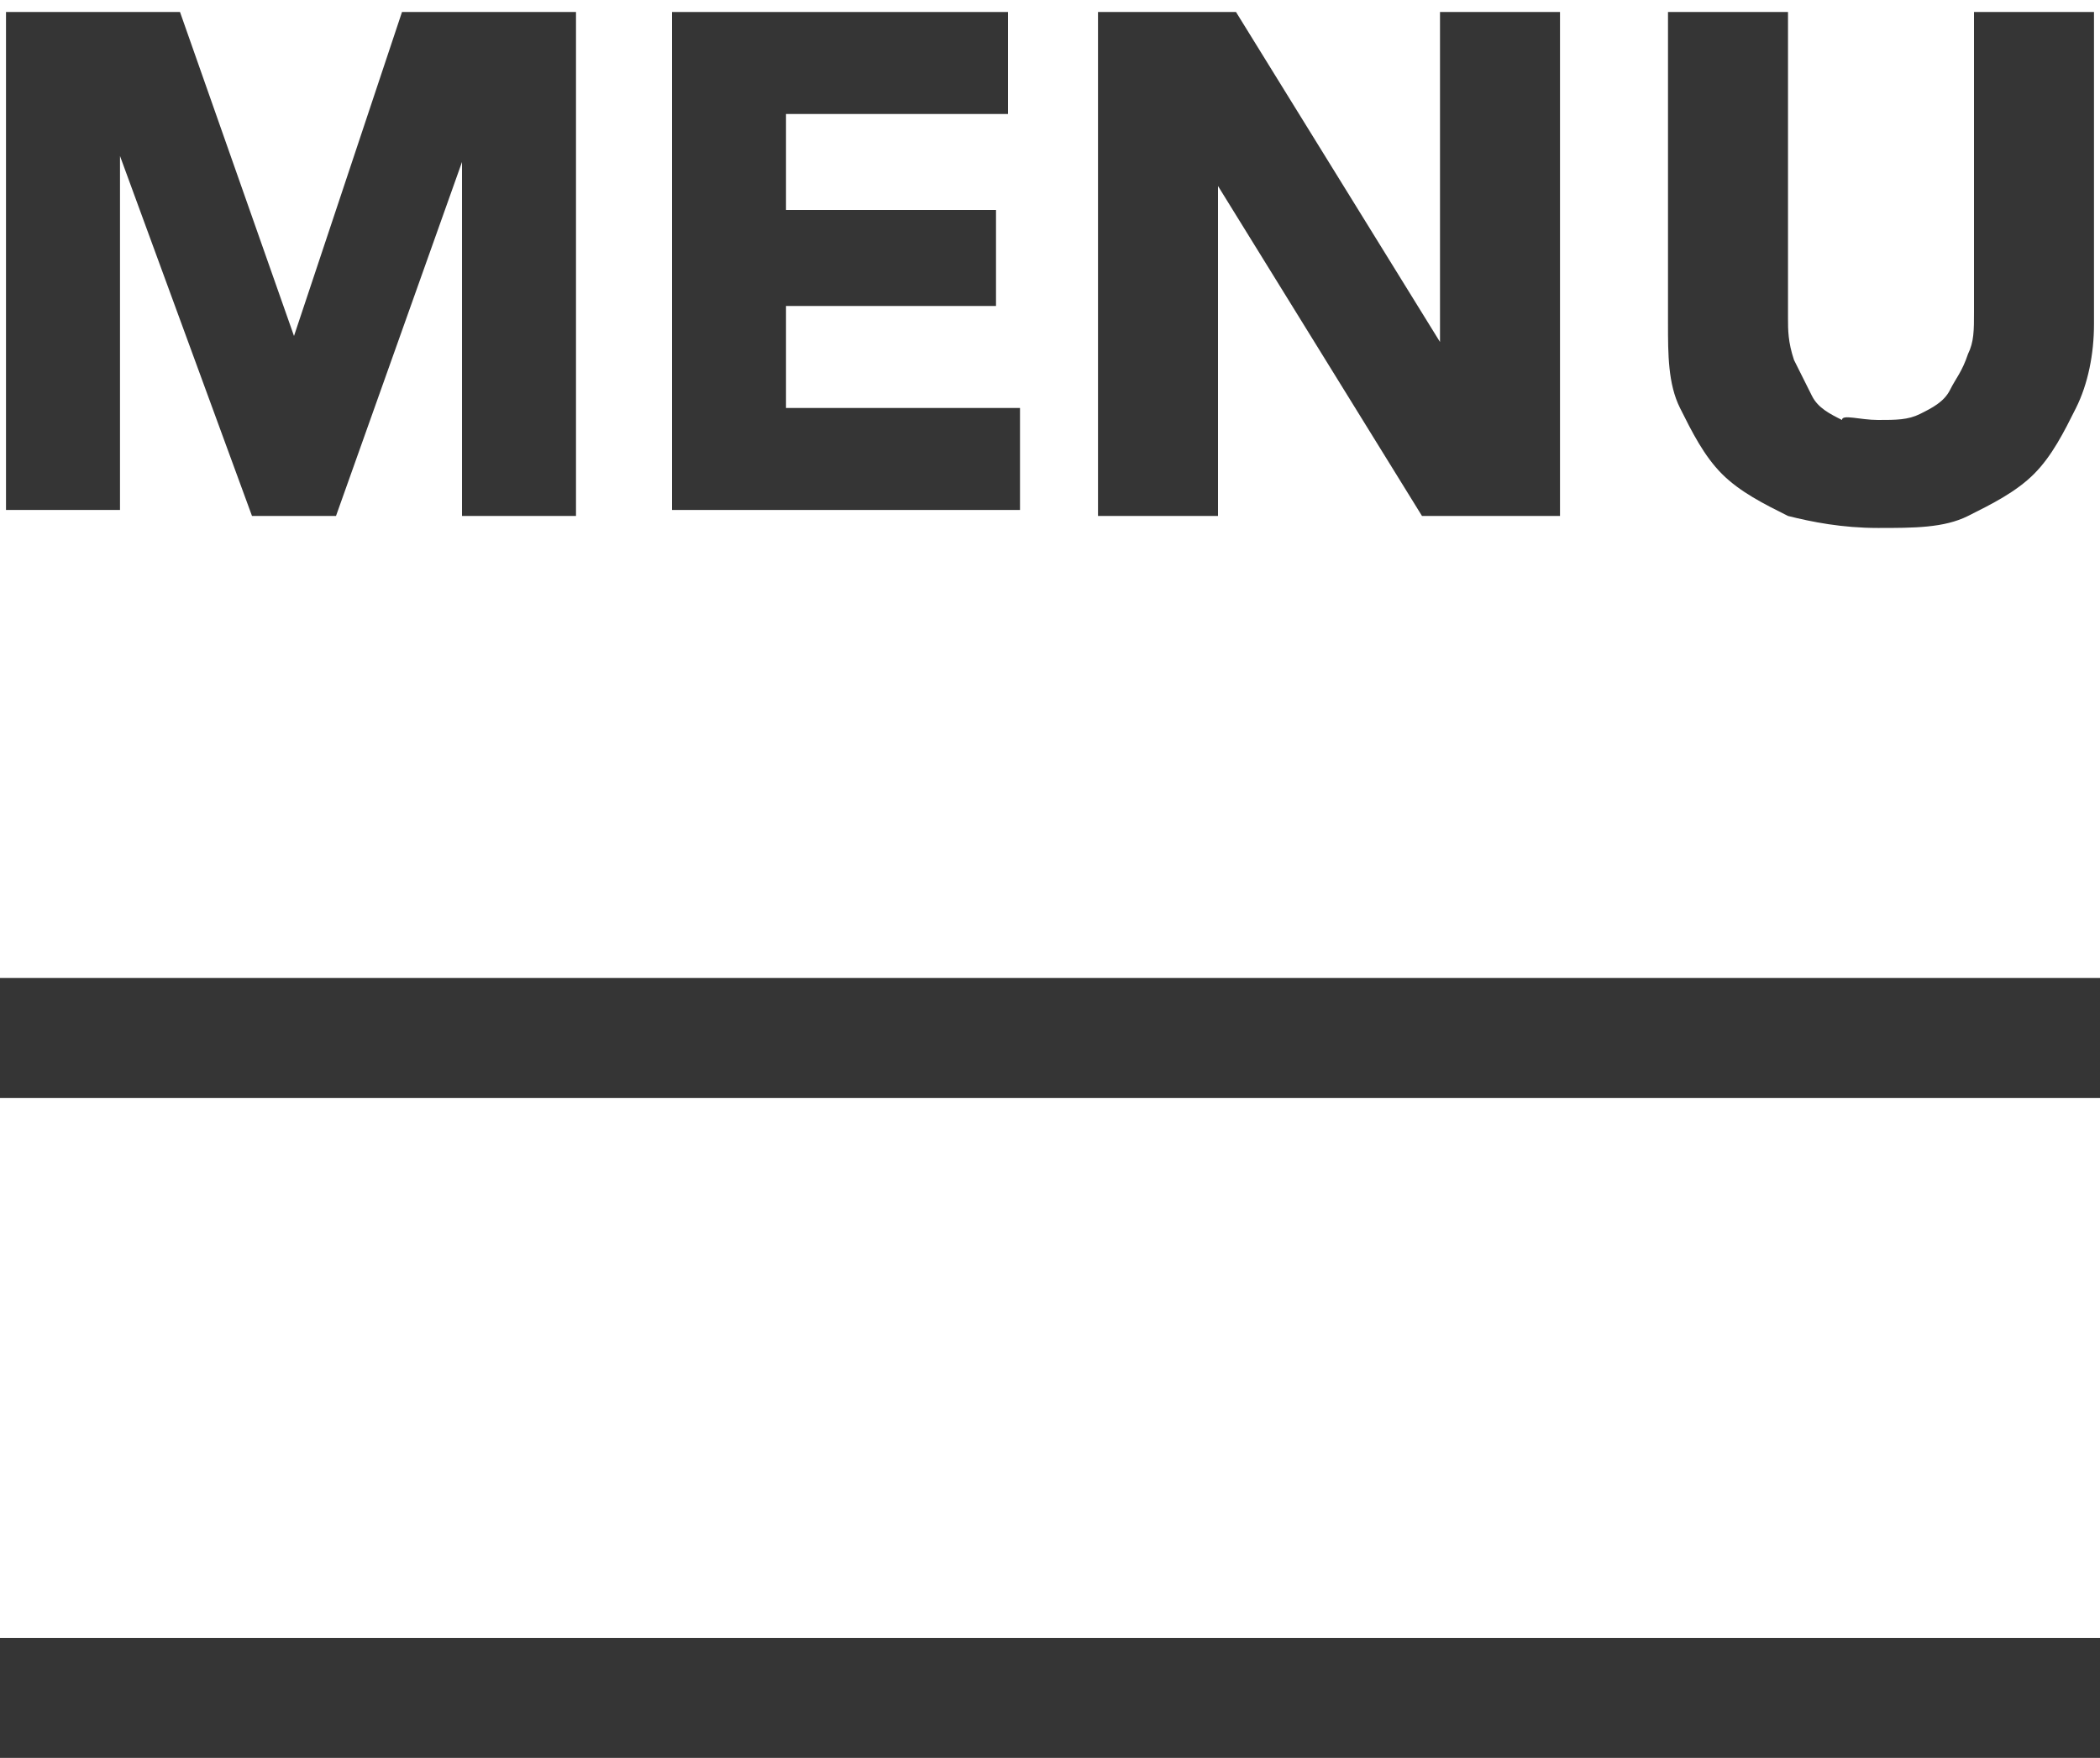 <?xml version="1.0" encoding="utf-8"?>
<!-- Generator: Adobe Illustrator 24.1.0, SVG Export Plug-In . SVG Version: 6.00 Build 0)  -->
<svg version="1.1" id="Layer_1" xmlns="http://www.w3.org/2000/svg" xmlns:xlink="http://www.w3.org/1999/xlink" x="0px" y="0px"
	 viewBox="0 0 35 29.3" style="enable-background:new 0 0 35 29.3;" xml:space="preserve">
<style type="text/css">
	.st0{fill:#353535;}
</style>
<rect y="16.3" class="st0" width="35" height="2"/>
<rect y="27.3" class="st0" width="35" height="2"/>
<g>
	<path class="st0" d="M7.7,8.6l0-5.9h0L5.6,8.6H4.2L2,2.6h0l0,5.9H0.1V0.2H3l1.9,5.4h0l1.8-5.4h2.9v8.4H7.7z"/>
	<path class="st0" d="M11.2,8.6V0.2h5.6v1.7h-3.7v1.6h3.5v1.6h-3.5v1.7h3.9v1.7H11.2z"/>
	<path class="st0" d="M23.7,8.6l-3.4-5.5h0l0,5.5h-2V0.2h2.3l3.4,5.5h0l0-5.5h2v8.4H23.7z"/>
	<path class="st0" d="M34.6,6.8c-0.2,0.4-0.4,0.8-0.7,1.1c-0.3,0.3-0.7,0.5-1.1,0.7c-0.4,0.2-0.9,0.2-1.5,0.2
		c-0.6,0-1.1-0.1-1.5-0.2c-0.4-0.2-0.8-0.4-1.1-0.7c-0.3-0.3-0.5-0.7-0.7-1.1s-0.2-0.9-0.2-1.4V0.2h2v5.1c0,0.2,0,0.4,0.1,0.7
		c0.1,0.2,0.2,0.4,0.3,0.6c0.1,0.2,0.3,0.3,0.5,0.4C30.7,6.9,31,7,31.3,7c0.3,0,0.5,0,0.7-0.1c0.2-0.1,0.4-0.2,0.5-0.4
		c0.1-0.2,0.2-0.3,0.3-0.6c0.1-0.2,0.1-0.4,0.1-0.7V0.2h2v5.2C34.9,5.9,34.8,6.4,34.6,6.8z"/>
</g>
</svg>
